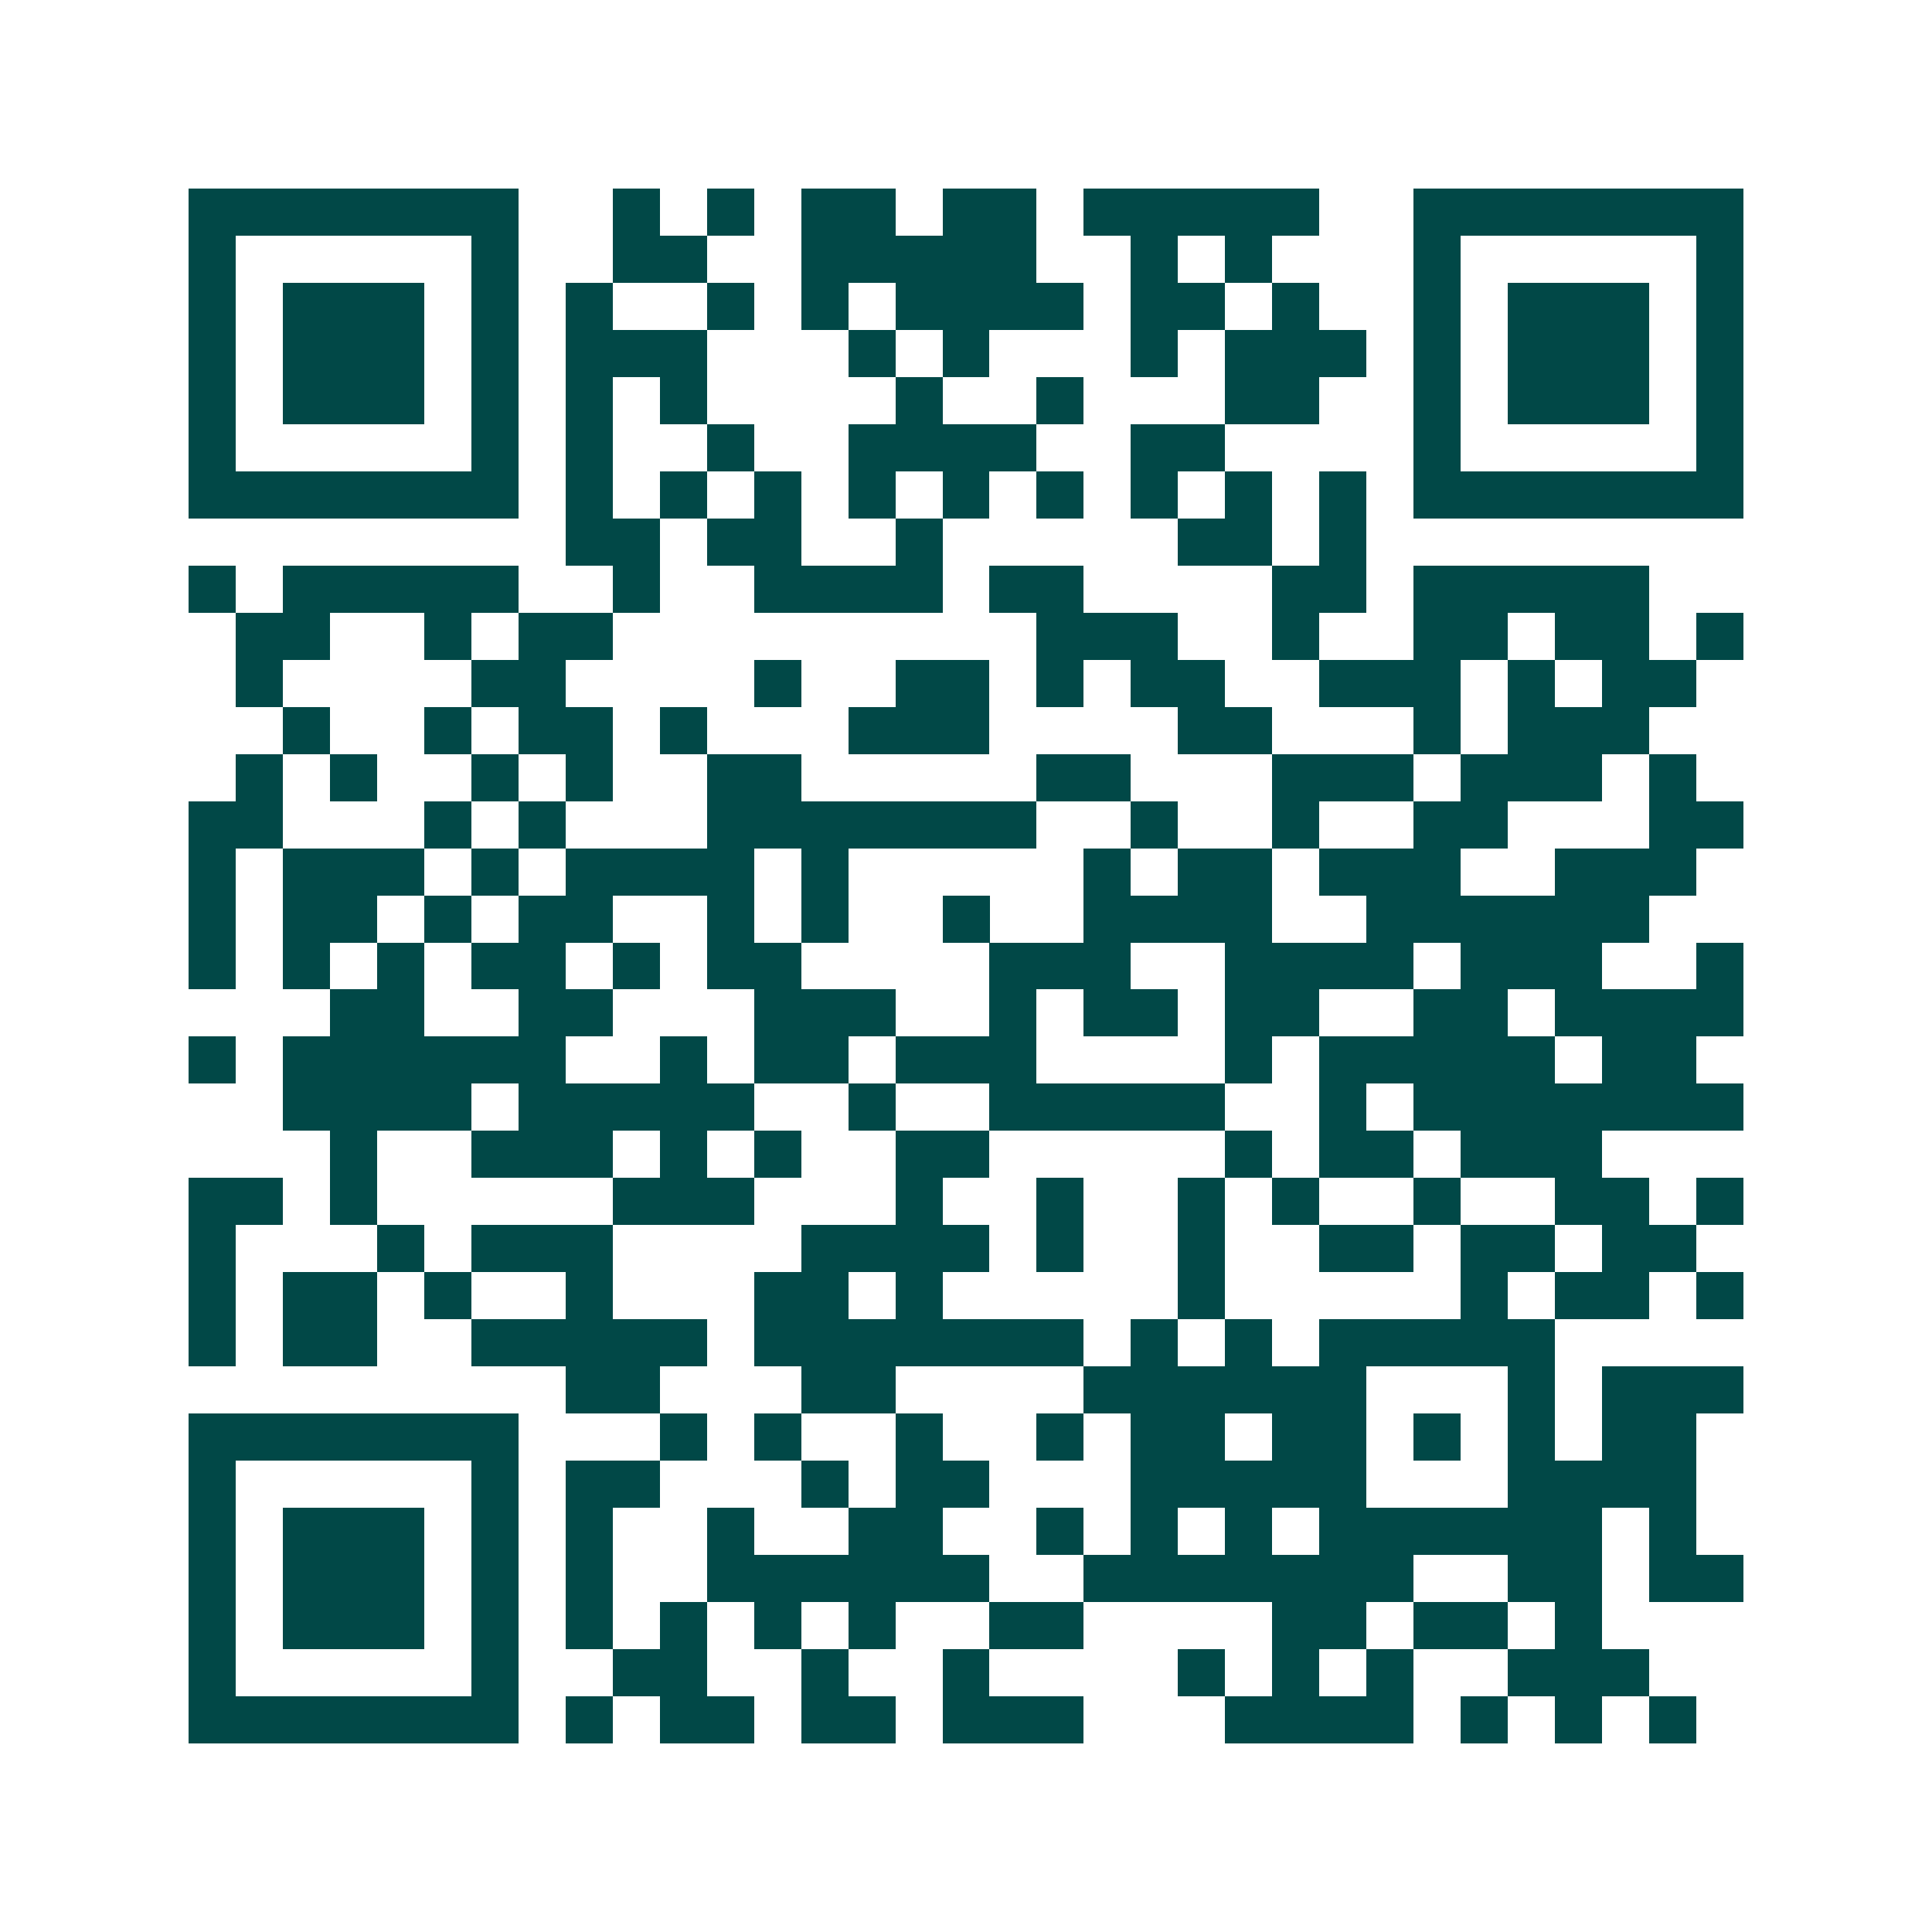 <svg xmlns="http://www.w3.org/2000/svg" width="200" height="200" viewBox="0 0 41 41" shape-rendering="crispEdges"><path fill="#ffffff" d="M0 0h41v41H0z"/><path stroke="#014847" d="M4 4.5h7m2 0h1m1 0h1m1 0h2m1 0h2m1 0h5m2 0h7M4 5.5h1m5 0h1m2 0h2m2 0h5m2 0h1m1 0h1m3 0h1m5 0h1M4 6.5h1m1 0h3m1 0h1m1 0h1m2 0h1m1 0h1m1 0h4m1 0h2m1 0h1m2 0h1m1 0h3m1 0h1M4 7.5h1m1 0h3m1 0h1m1 0h3m3 0h1m1 0h1m3 0h1m1 0h3m1 0h1m1 0h3m1 0h1M4 8.5h1m1 0h3m1 0h1m1 0h1m1 0h1m4 0h1m2 0h1m3 0h2m2 0h1m1 0h3m1 0h1M4 9.5h1m5 0h1m1 0h1m2 0h1m2 0h4m2 0h2m4 0h1m5 0h1M4 10.5h7m1 0h1m1 0h1m1 0h1m1 0h1m1 0h1m1 0h1m1 0h1m1 0h1m1 0h1m1 0h7M12 11.5h2m1 0h2m2 0h1m5 0h2m1 0h1M4 12.5h1m1 0h5m2 0h1m2 0h4m1 0h2m4 0h2m1 0h5M5 13.5h2m2 0h1m1 0h2m9 0h3m2 0h1m2 0h2m1 0h2m1 0h1M5 14.5h1m4 0h2m4 0h1m2 0h2m1 0h1m1 0h2m2 0h3m1 0h1m1 0h2M6 15.5h1m2 0h1m1 0h2m1 0h1m3 0h3m4 0h2m3 0h1m1 0h3M5 16.5h1m1 0h1m2 0h1m1 0h1m2 0h2m5 0h2m3 0h3m1 0h3m1 0h1M4 17.5h2m3 0h1m1 0h1m3 0h7m2 0h1m2 0h1m2 0h2m3 0h2M4 18.5h1m1 0h3m1 0h1m1 0h4m1 0h1m5 0h1m1 0h2m1 0h3m2 0h3M4 19.5h1m1 0h2m1 0h1m1 0h2m2 0h1m1 0h1m2 0h1m2 0h4m2 0h6M4 20.5h1m1 0h1m1 0h1m1 0h2m1 0h1m1 0h2m4 0h3m2 0h4m1 0h3m2 0h1M7 21.5h2m2 0h2m3 0h3m2 0h1m1 0h2m1 0h2m2 0h2m1 0h4M4 22.5h1m1 0h6m2 0h1m1 0h2m1 0h3m4 0h1m1 0h5m1 0h2M6 23.5h4m1 0h5m2 0h1m2 0h5m2 0h1m1 0h7M7 24.5h1m2 0h3m1 0h1m1 0h1m2 0h2m5 0h1m1 0h2m1 0h3M4 25.5h2m1 0h1m5 0h3m3 0h1m2 0h1m2 0h1m1 0h1m2 0h1m2 0h2m1 0h1M4 26.5h1m3 0h1m1 0h3m4 0h4m1 0h1m2 0h1m2 0h2m1 0h2m1 0h2M4 27.5h1m1 0h2m1 0h1m2 0h1m3 0h2m1 0h1m5 0h1m5 0h1m1 0h2m1 0h1M4 28.5h1m1 0h2m2 0h5m1 0h7m1 0h1m1 0h1m1 0h5M12 29.5h2m3 0h2m4 0h6m3 0h1m1 0h3M4 30.5h7m3 0h1m1 0h1m2 0h1m2 0h1m1 0h2m1 0h2m1 0h1m1 0h1m1 0h2M4 31.5h1m5 0h1m1 0h2m3 0h1m1 0h2m3 0h5m3 0h4M4 32.5h1m1 0h3m1 0h1m1 0h1m2 0h1m2 0h2m2 0h1m1 0h1m1 0h1m1 0h6m1 0h1M4 33.5h1m1 0h3m1 0h1m1 0h1m2 0h6m2 0h7m2 0h2m1 0h2M4 34.5h1m1 0h3m1 0h1m1 0h1m1 0h1m1 0h1m1 0h1m2 0h2m4 0h2m1 0h2m1 0h1M4 35.5h1m5 0h1m2 0h2m2 0h1m2 0h1m4 0h1m1 0h1m1 0h1m2 0h3M4 36.5h7m1 0h1m1 0h2m1 0h2m1 0h3m3 0h4m1 0h1m1 0h1m1 0h1"/></svg>
